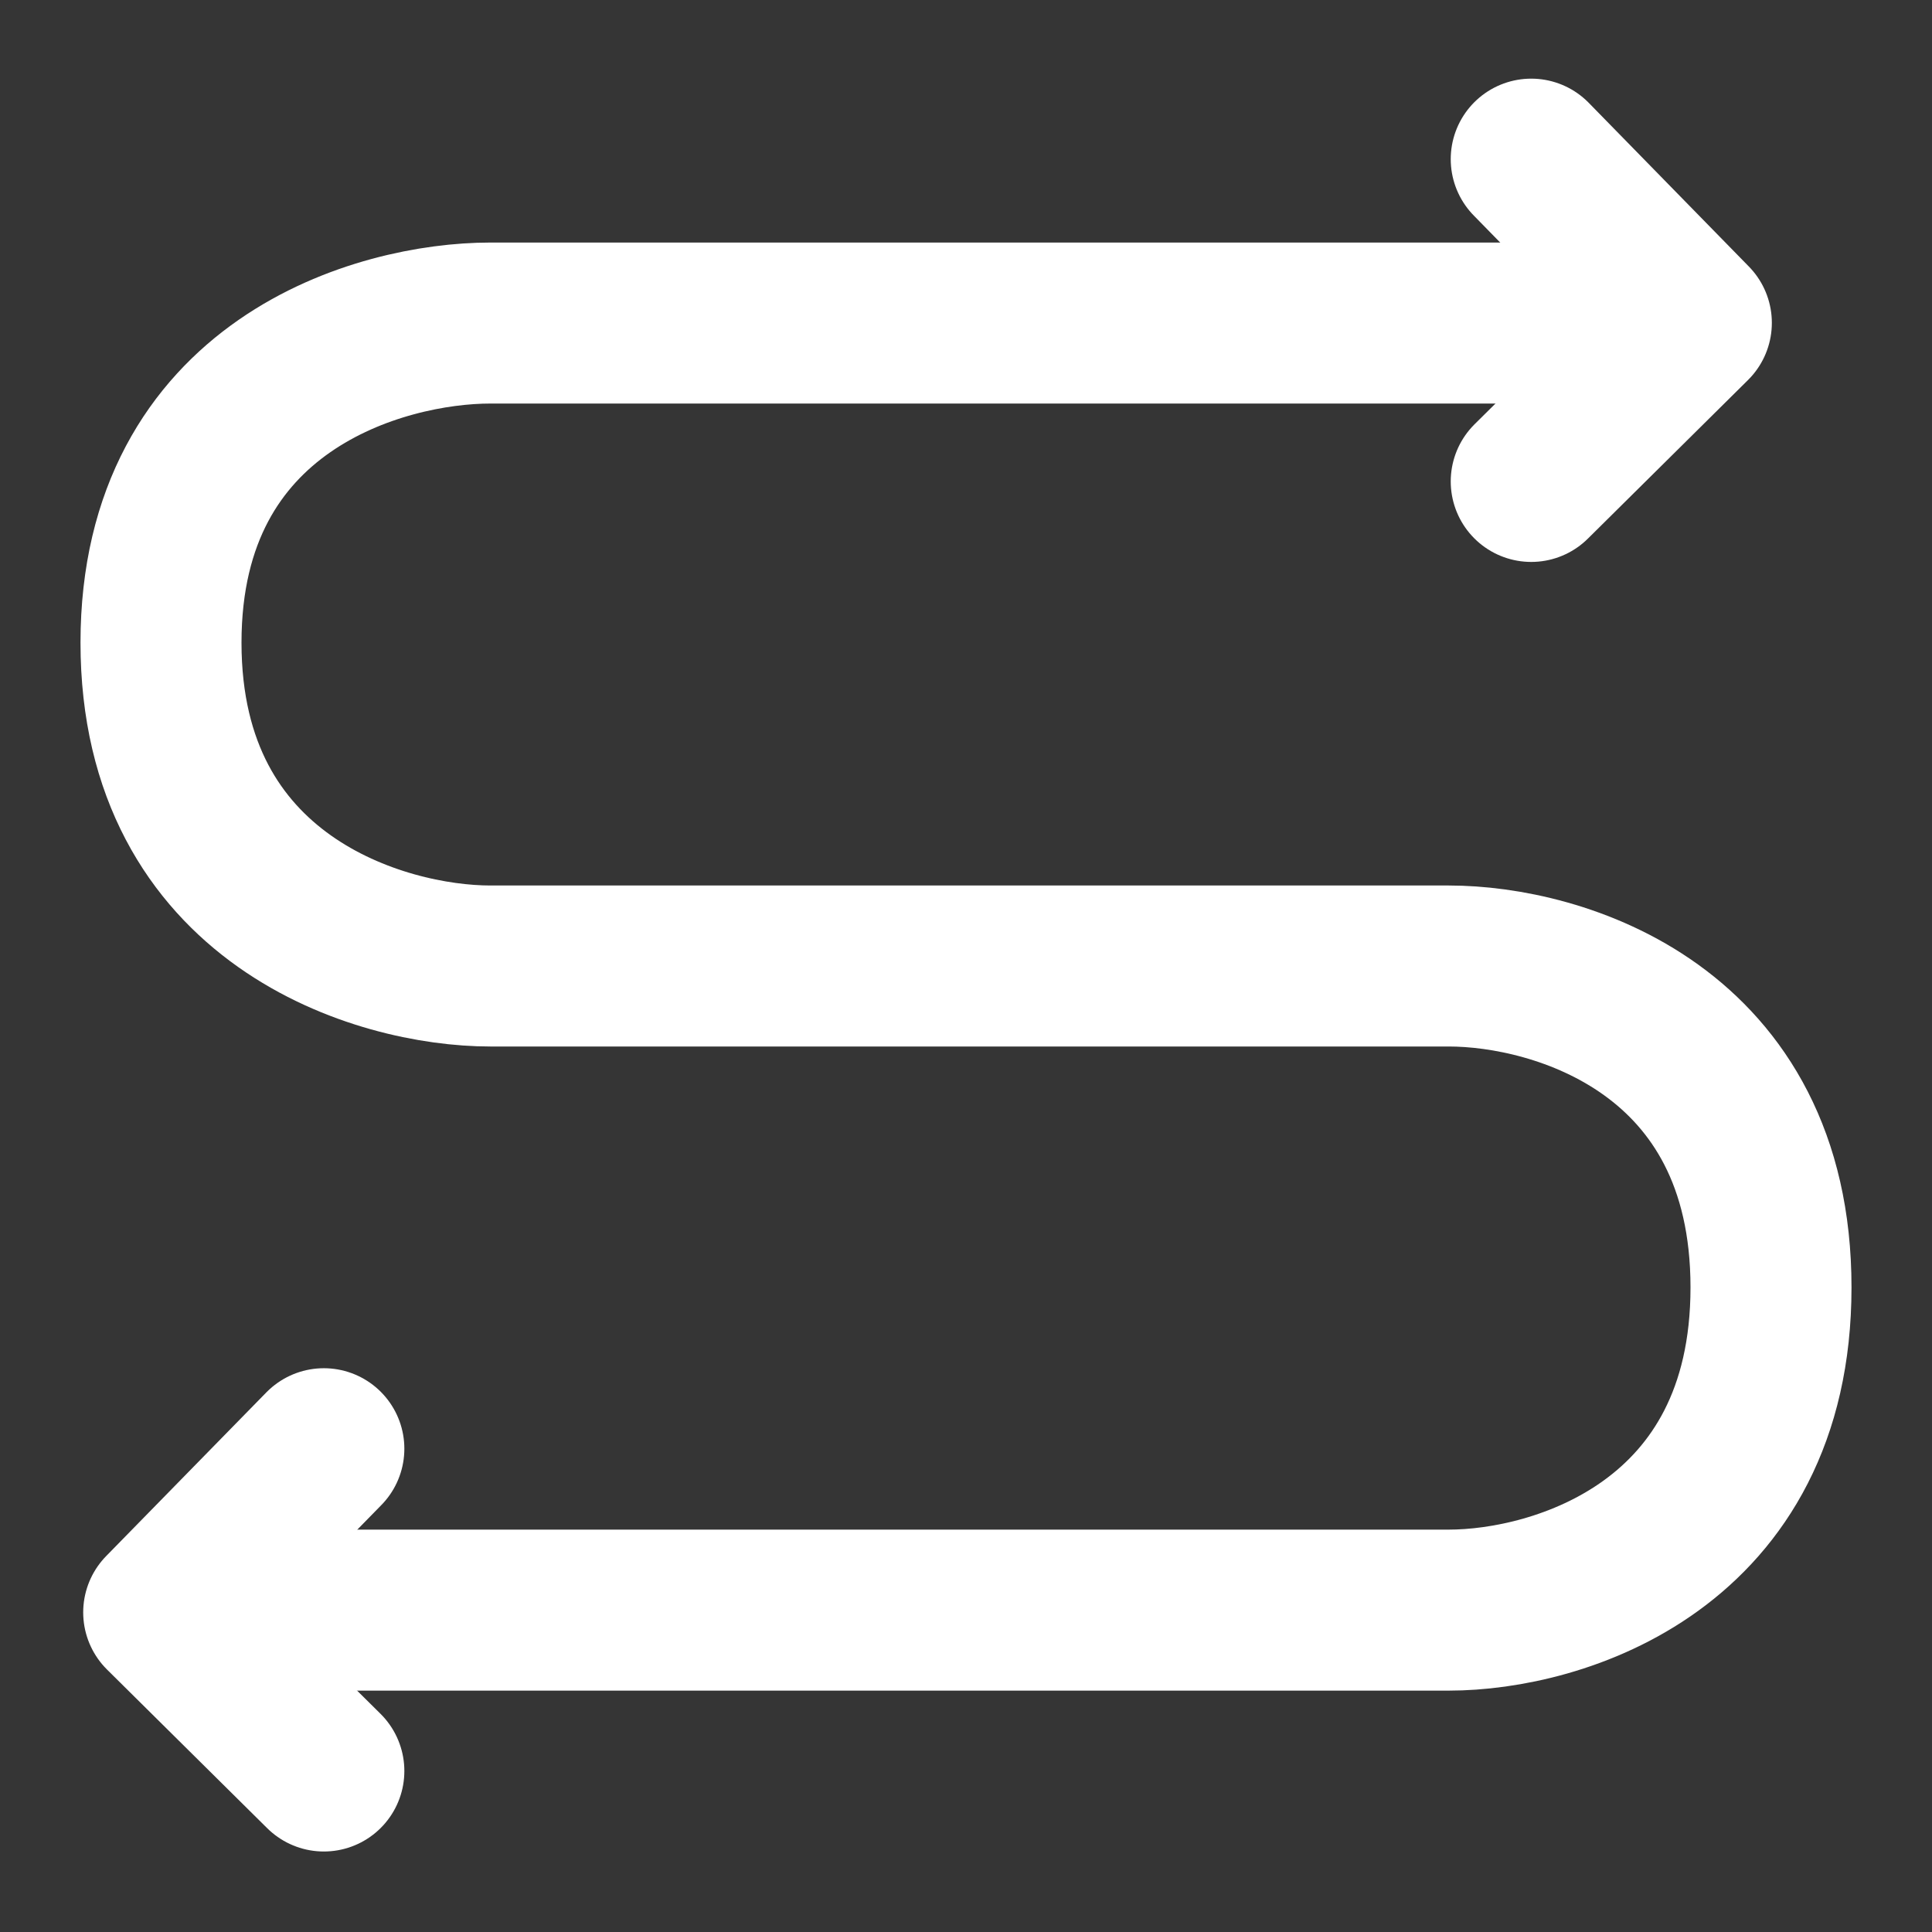 <svg xmlns="http://www.w3.org/2000/svg" xmlns:xlink="http://www.w3.org/1999/xlink" viewBox="0 0 48 48" width="22" height="22" style="" filter="none">
    
    <rect x="0" y="0" width="48" height="48" fill="#333333" stroke="none"/>
    
    <g>
    <g fill="rgba(255,255,255,1)"><rect width="48" height="48" fill="rgba(255,255,255,1)" fill-opacity="0.01" stroke-linecap="round" stroke-linejoin="round" stroke-width="4" stroke="none" fill-rule="evenodd"></rect><g transform="translate(4, 3.954)" fill="rgba(255,255,255,1)"><g transform="translate(0, 4.046)" fill="rgba(255,255,255,1)"><path d="M36.99,0.026 L8.182,0.026 C5.455,0.026 0,1.551 0,7.967 C0,14.384 5.455,16 8.182,16 L31.994,16 C34.721,16 40,17.568 40,23.985 C40,30.401 34.721,32.003 31.994,32.003 L2.065,32.003" stroke-linecap="round" stroke-linejoin="round" stroke-width="4" stroke="rgba(255,255,255,1)" fill="none" fill-rule="evenodd"></path><polyline points="4.046 27.993 0.067 32.059 4.046 36" stroke-linecap="round" stroke-linejoin="round" stroke-width="4" stroke="rgba(255,255,255,1)" fill="none" fill-rule="evenodd"></polyline></g><polyline transform="translate(36.032, 4.004) scale(-1, 1) translate(-36.032, -4.004) " points="38.021 5.32907052e-15 34.043 4.067 38.021 8.007" stroke-linecap="round" stroke-linejoin="round" stroke-width="4" stroke="rgba(255,255,255,1)" fill="none" fill-rule="evenodd"></polyline></g></g>
    </g>
  </svg>